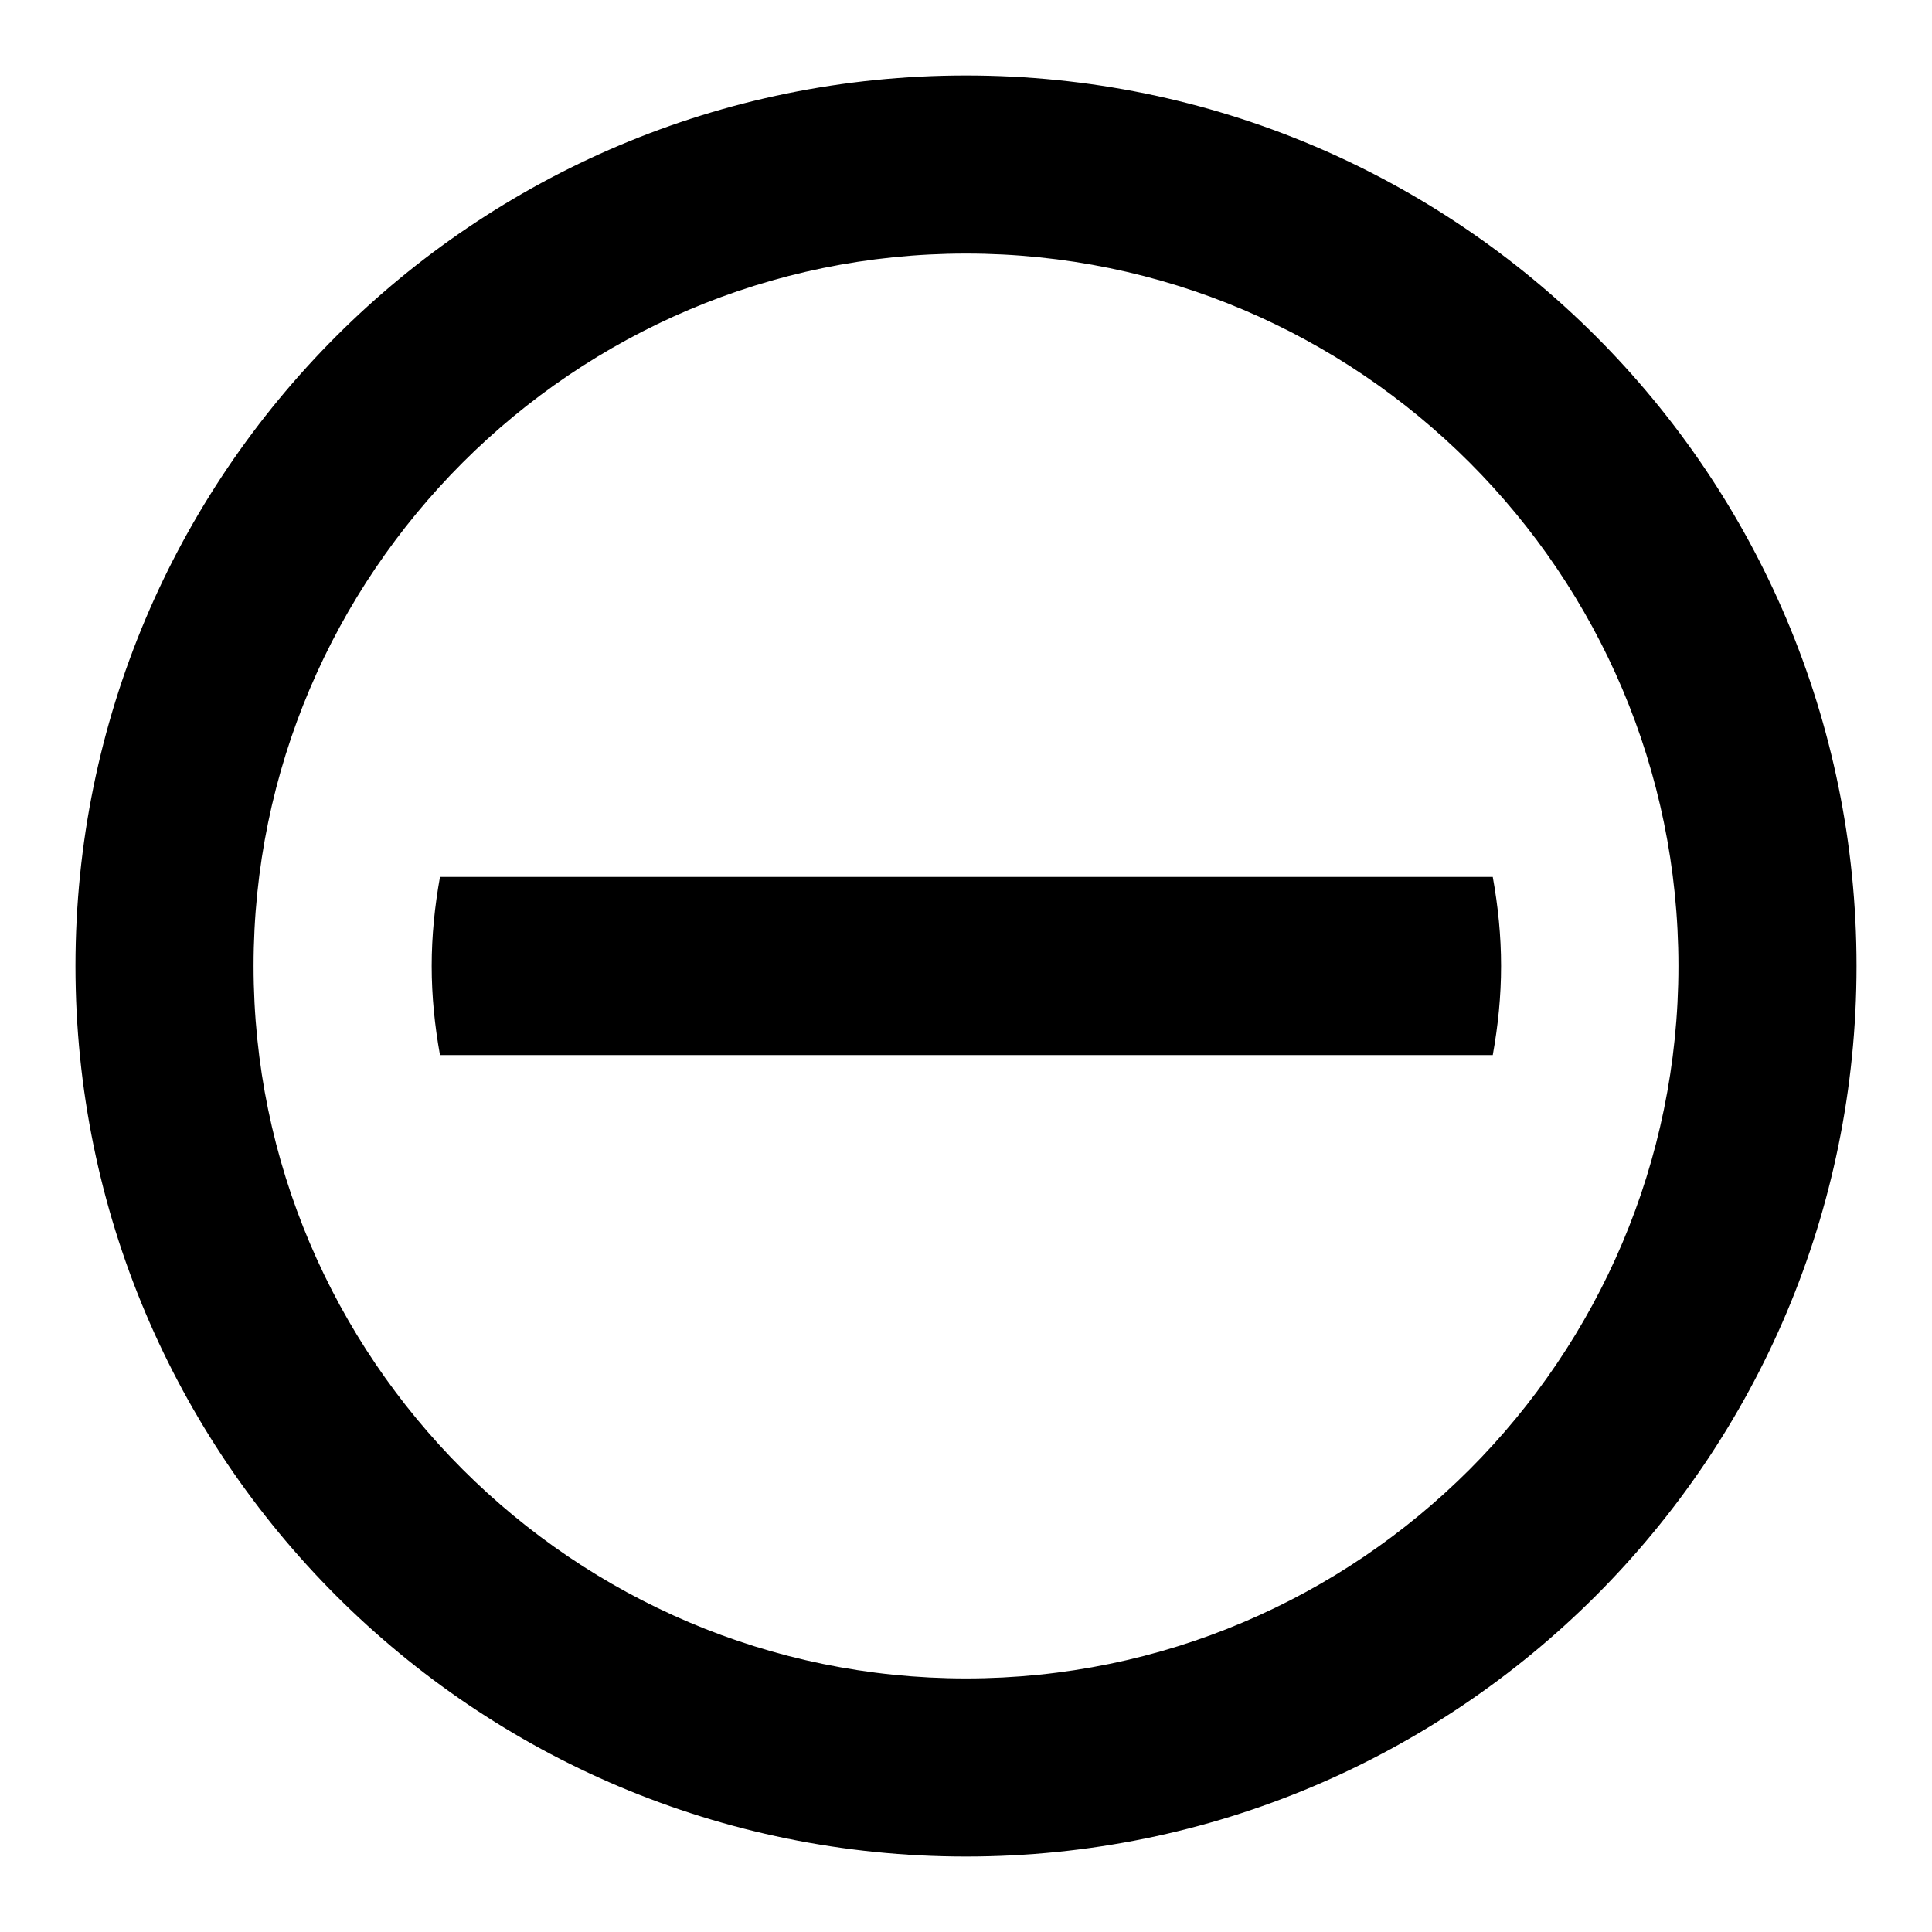 <?xml version="1.0" encoding="utf-8"?>
<!-- Svg Vector Icons : http://www.onlinewebfonts.com/icon -->
<!DOCTYPE svg PUBLIC "-//W3C//DTD SVG 1.1//EN" "http://www.w3.org/Graphics/SVG/1.1/DTD/svg11.dtd">
<svg version="1.1" xmlns="http://www.w3.org/2000/svg" xmlns:xlink="http://www.w3.org/1999/xlink" x="0px" y="0px" viewBox="0 0 256 256" enable-background="new 0 0 256 256" xml:space="preserve">
<g><g><path fill="#000000" d="M128,10C62.8,10,10,62.8,10,128c0,65.2,52.8,118,118,118c65.2,0,118-52.8,118-118C246,62.8,193.2,10,128,10z M128,222.4c-52,0-94.4-42.4-94.4-94.4c0-52,42.4-94.4,94.4-94.4c52.1,0,94.4,42.4,94.4,94.4C222.4,180,180.1,222.4,128,222.4z M57.2,128c0,4,0.4,7.9,1.1,11.8h139.5c0.7-3.9,1.1-7.8,1.1-11.8c0-4-0.4-7.9-1.1-11.8H58.3C57.6,120.1,57.2,124,57.2,128z"/></g></g>
</svg>